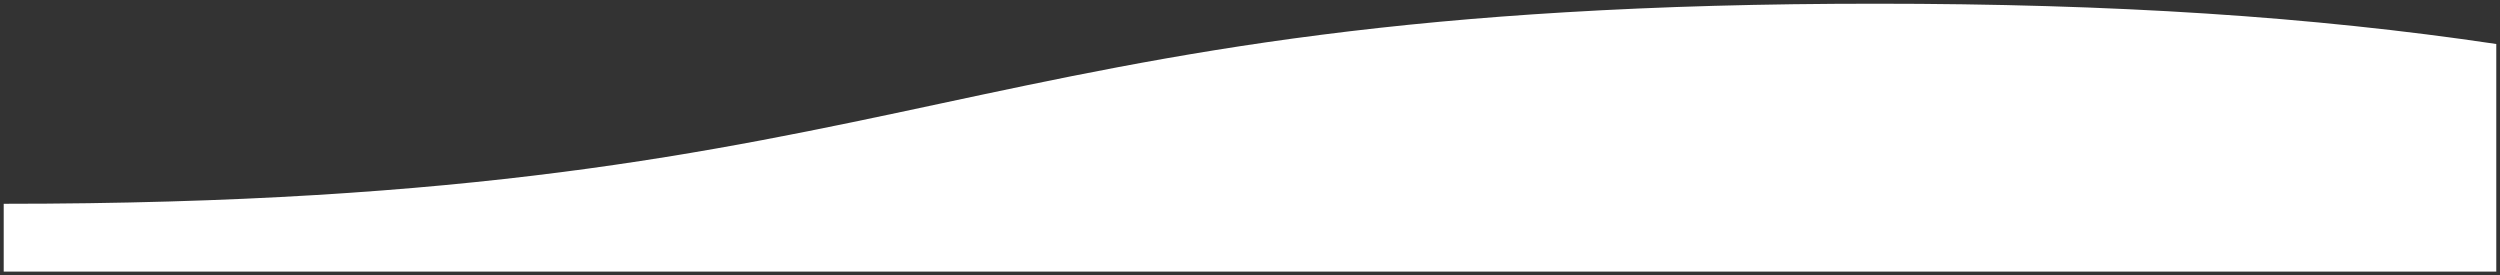 <svg xmlns="http://www.w3.org/2000/svg" width="337.18" height="37.127" viewBox="0 0 337.18 37.127">
  <rect x="0" y="0" width="337.18" height="37.127" fill="#333333" stroke="none"/>
  <path id="Subtraction_3" data-name="Subtraction 3" d="M351.41,36.127H15.231V26.985h.015c63.1,0,95.181-6.858,126.205-13.491,15.516-3.317,31.558-6.747,51.28-9.276,10.617-1.362,21.423-2.362,33.034-3.057C238.8.379,252.508,0,267.674,0c32.211,0,58.819,1.727,83.736,5.434V36.126Z" transform="translate(-14.731 0.5)" fill="#fff" stroke="rgba(0,0,0,0)" stroke-miterlimit="10" stroke-width="1"/>
</svg>
